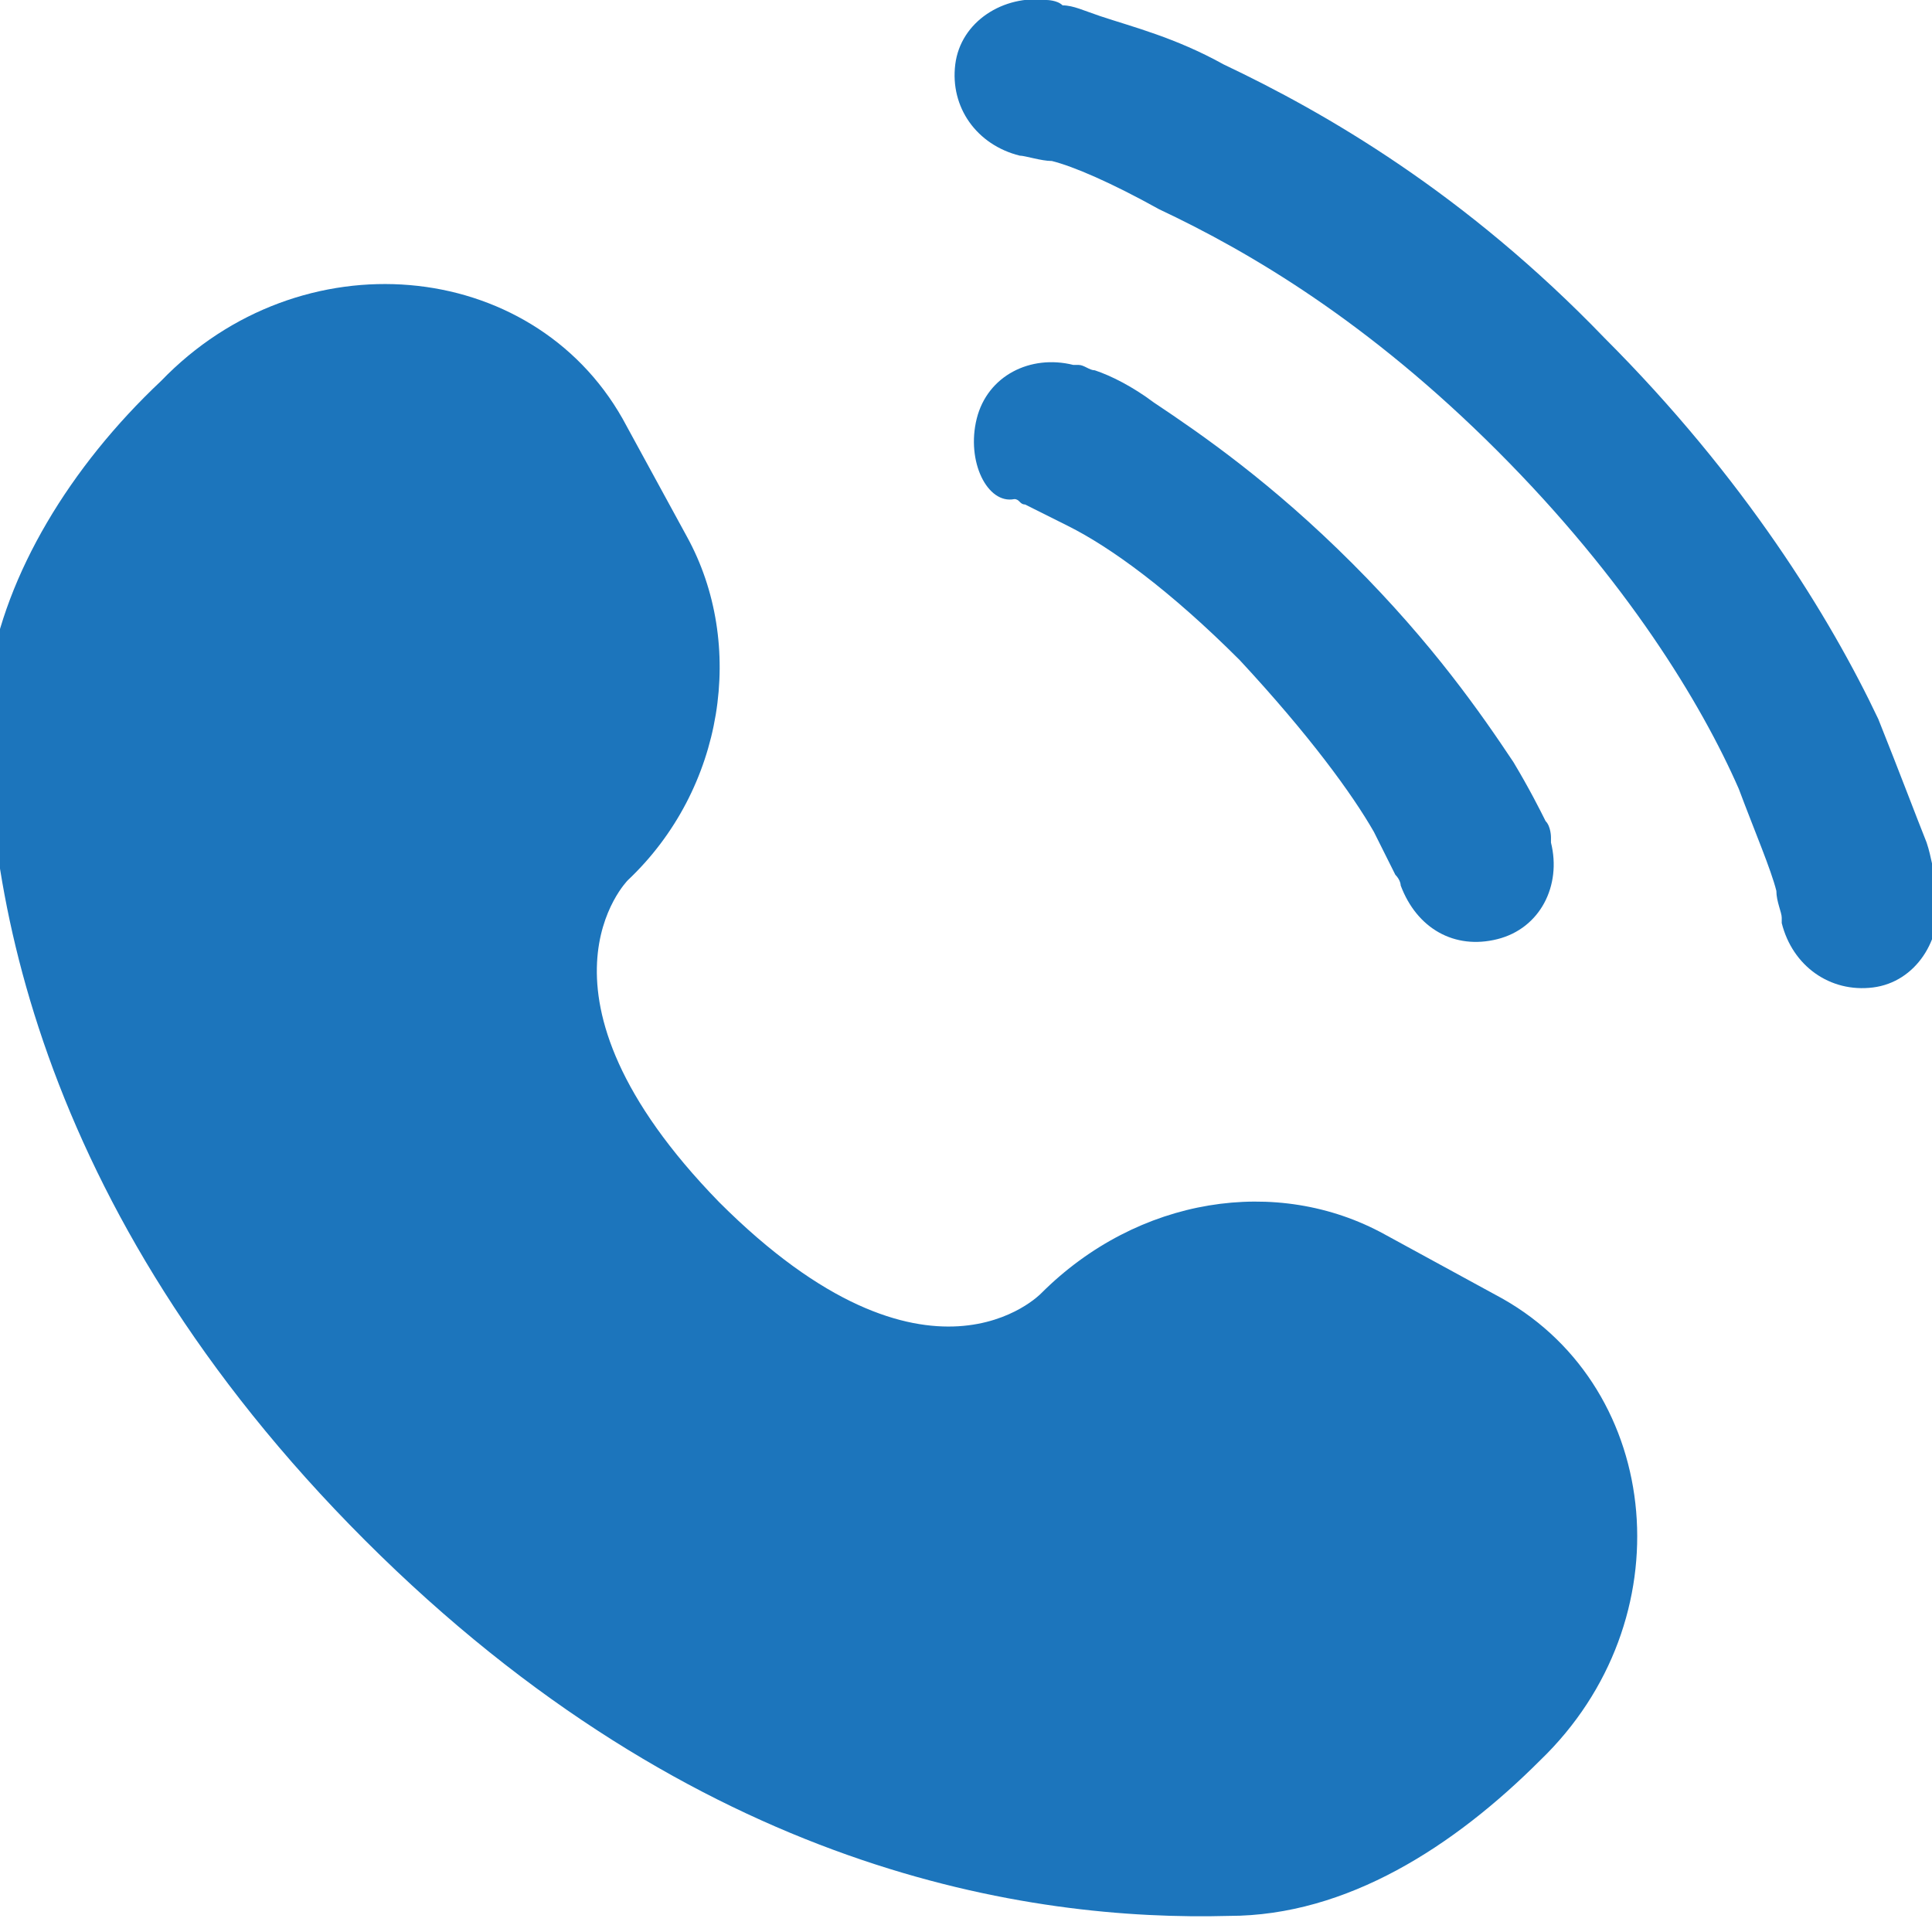 <?xml version="1.0" encoding="utf-8"?>
<!-- Generator: Adobe Illustrator 28.0.0, SVG Export Plug-In . SVG Version: 6.00 Build 0)  -->
<svg version="1.1" id="Layer_1" xmlns="http://www.w3.org/2000/svg" xmlns:xlink="http://www.w3.org/1999/xlink" x="0px" y="0px"
	 viewBox="0 0 36 36" style="enable-background:new 0 0 36 36;" xml:space="preserve">
<style type="text/css">
	.st0{fill:#1C75BC;}
	.st1{fill-rule:evenodd;clip-rule:evenodd;fill:#1C75BC;}
</style>
<path class="st0" d="M11.6,7.8l1.2,2.2c1.1,2,0.7,4.7-1.1,6.4c0,0-2.1,2.1,1.7,6c3.9,3.9,6,1.7,6,1.7c1.8-1.8,4.4-2.2,6.4-1.1
	l2.2,1.2c3,1.7,3.4,6,0.7,8.6c-1.6,1.6-3.6,2.9-5.8,2.9c-3.7,0.1-9.9-0.8-16.1-7c-6.2-6.2-7.2-12.5-7-16.1C0.1,10.7,1.3,8.7,3,7.1
	C5.6,4.4,9.9,4.8,11.6,7.8z"/>
<path class="st0" d="M17.8,1.2c0.1-0.8,0.9-1.3,1.7-1.2c0,0,0.2,0,0.3,0.1c0.2,0,0.4,0.1,0.7,0.2c0.6,0.2,1.4,0.4,2.3,0.9
	c1.9,0.9,4.5,2.4,7.1,5.1c2.6,2.6,4.2,5.2,5.1,7.1c0.4,1,0.7,1.8,0.9,2.3c0.1,0.3,0.1,0.5,0.2,0.7c0,0.1,0,0.1,0,0.2l0,0.1
	c0.1,0.8-0.4,1.6-1.2,1.7c-0.8,0.1-1.5-0.4-1.7-1.2c0,0,0-0.1,0-0.1c0-0.1-0.1-0.3-0.1-0.5c-0.1-0.4-0.4-1.1-0.7-1.9
	c-0.7-1.6-2.1-3.9-4.5-6.3c-2.4-2.4-4.6-3.7-6.3-4.5C20.7,3.4,20,3.1,19.6,3C19.4,3,19.1,2.9,19,2.9C18.2,2.7,17.7,2,17.8,1.2z"/>
<path class="st1" d="M18.2,7.8c0.2-0.8,1-1.2,1.8-1l-0.4,1.4C20,6.8,20,6.8,20,6.8l0,0l0,0l0,0l0,0c0,0,0.1,0,0.1,0
	c0.1,0,0.2,0.1,0.3,0.1c0.3,0.1,0.7,0.3,1.1,0.6c0.9,0.6,2.2,1.5,3.7,3c1.5,1.5,2.4,2.8,3,3.7c0.3,0.5,0.5,0.9,0.6,1.1
	c0.1,0.1,0.1,0.3,0.1,0.3c0,0,0,0.1,0,0.1l0,0l0,0l0,0l0,0c0,0,0,0-1.4,0.4l1.4-0.4c0.2,0.8-0.2,1.6-1,1.8c-0.8,0.2-1.5-0.2-1.8-1
	l0,0c0,0,0-0.1-0.1-0.2c-0.1-0.2-0.2-0.4-0.4-0.8c-0.4-0.7-1.2-1.8-2.5-3.2c-1.3-1.3-2.4-2.1-3.2-2.5c-0.4-0.2-0.6-0.3-0.8-0.4
	c-0.1,0-0.1-0.1-0.2-0.1l0,0C18.4,9.4,18,8.6,18.2,7.8z"/>
</svg>
